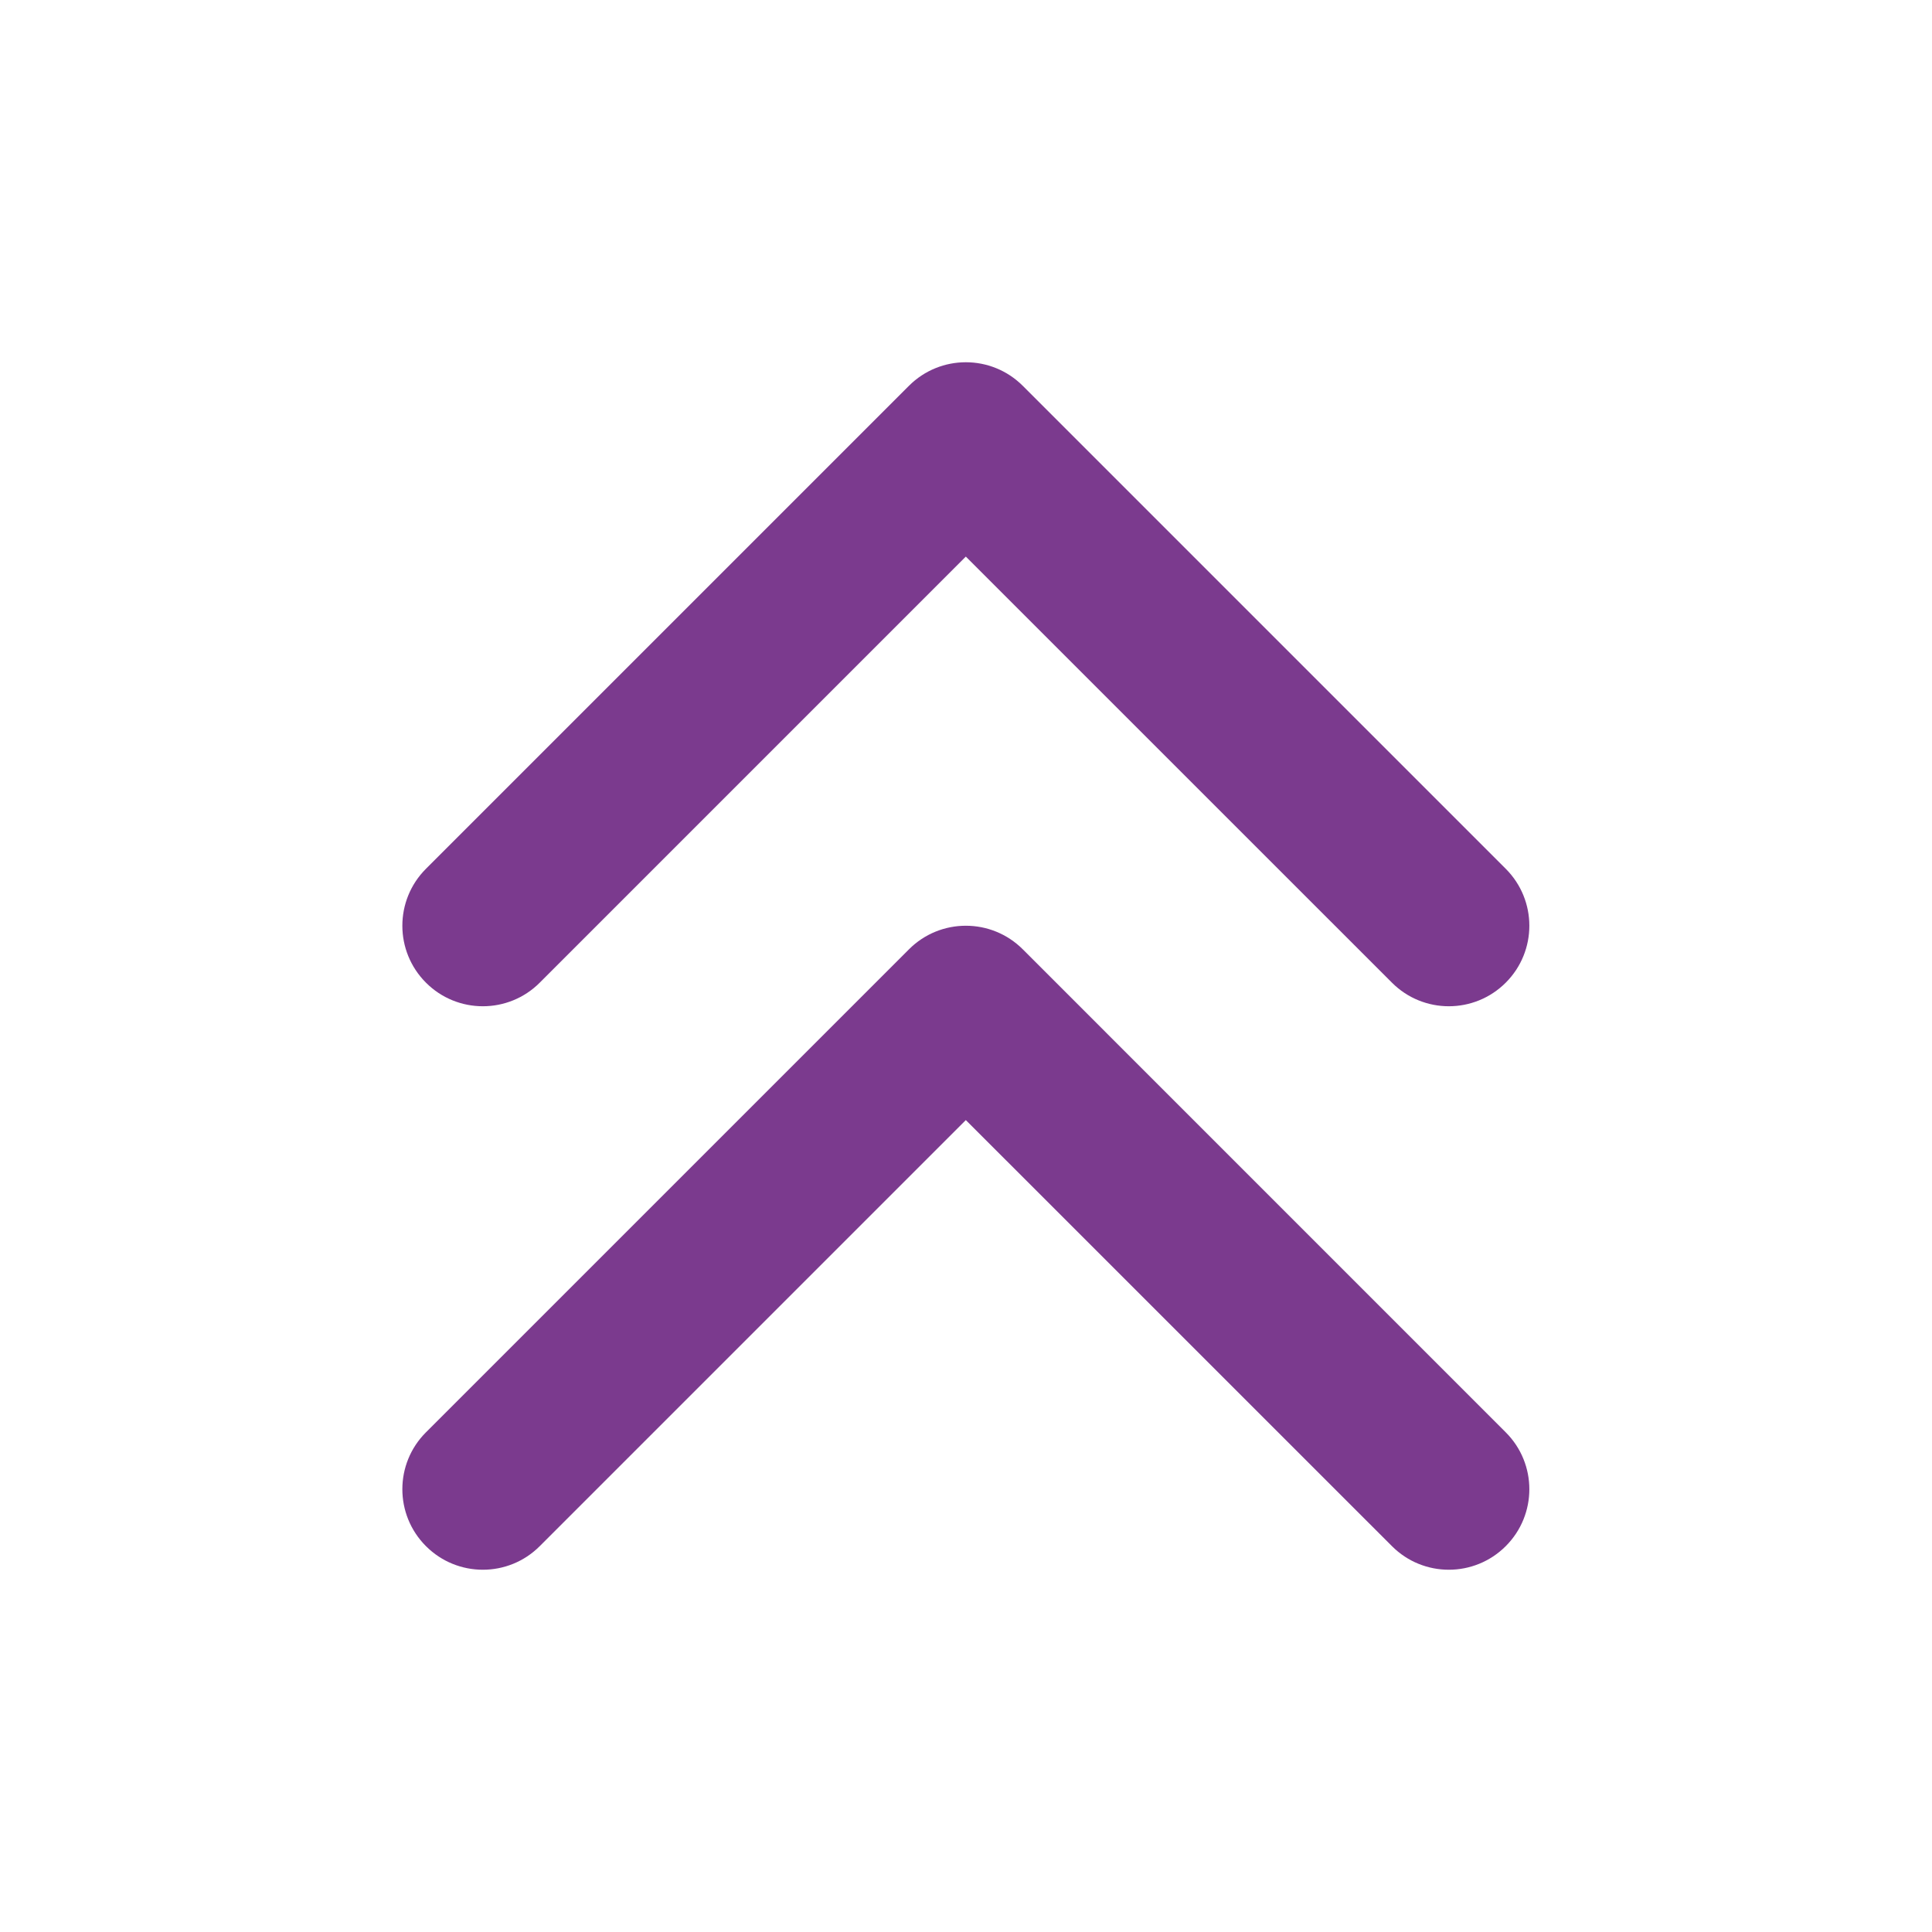 <svg width="32" height="32" viewBox="0 0 32 32" fill="none" xmlns="http://www.w3.org/2000/svg">
<path fill-rule="evenodd" clip-rule="evenodd" d="M15.055 6.39C15.575 5.87 16.419 5.87 16.94 6.39L24.94 14.39C25.461 14.911 25.461 15.755 24.94 16.276C24.419 16.797 23.575 16.797 23.055 16.276L15.997 9.219L8.94 16.276C8.42 16.797 7.575 16.797 7.055 16.276C6.534 15.755 6.534 14.911 7.055 14.39L15.055 6.39Z" fill="#7B3A8E"/>
<path fill-rule="evenodd" clip-rule="evenodd" d="M15.055 15.724C15.575 15.203 16.419 15.203 16.94 15.723L24.94 23.724C25.461 24.244 25.461 25.088 24.94 25.609C24.419 26.13 23.575 26.13 23.055 25.609L15.997 18.552L8.94 25.609C8.42 26.13 7.575 26.13 7.055 25.609C6.534 25.088 6.534 24.244 7.055 23.724L15.055 15.724Z" fill="#7B3A8E"/>
</svg>
